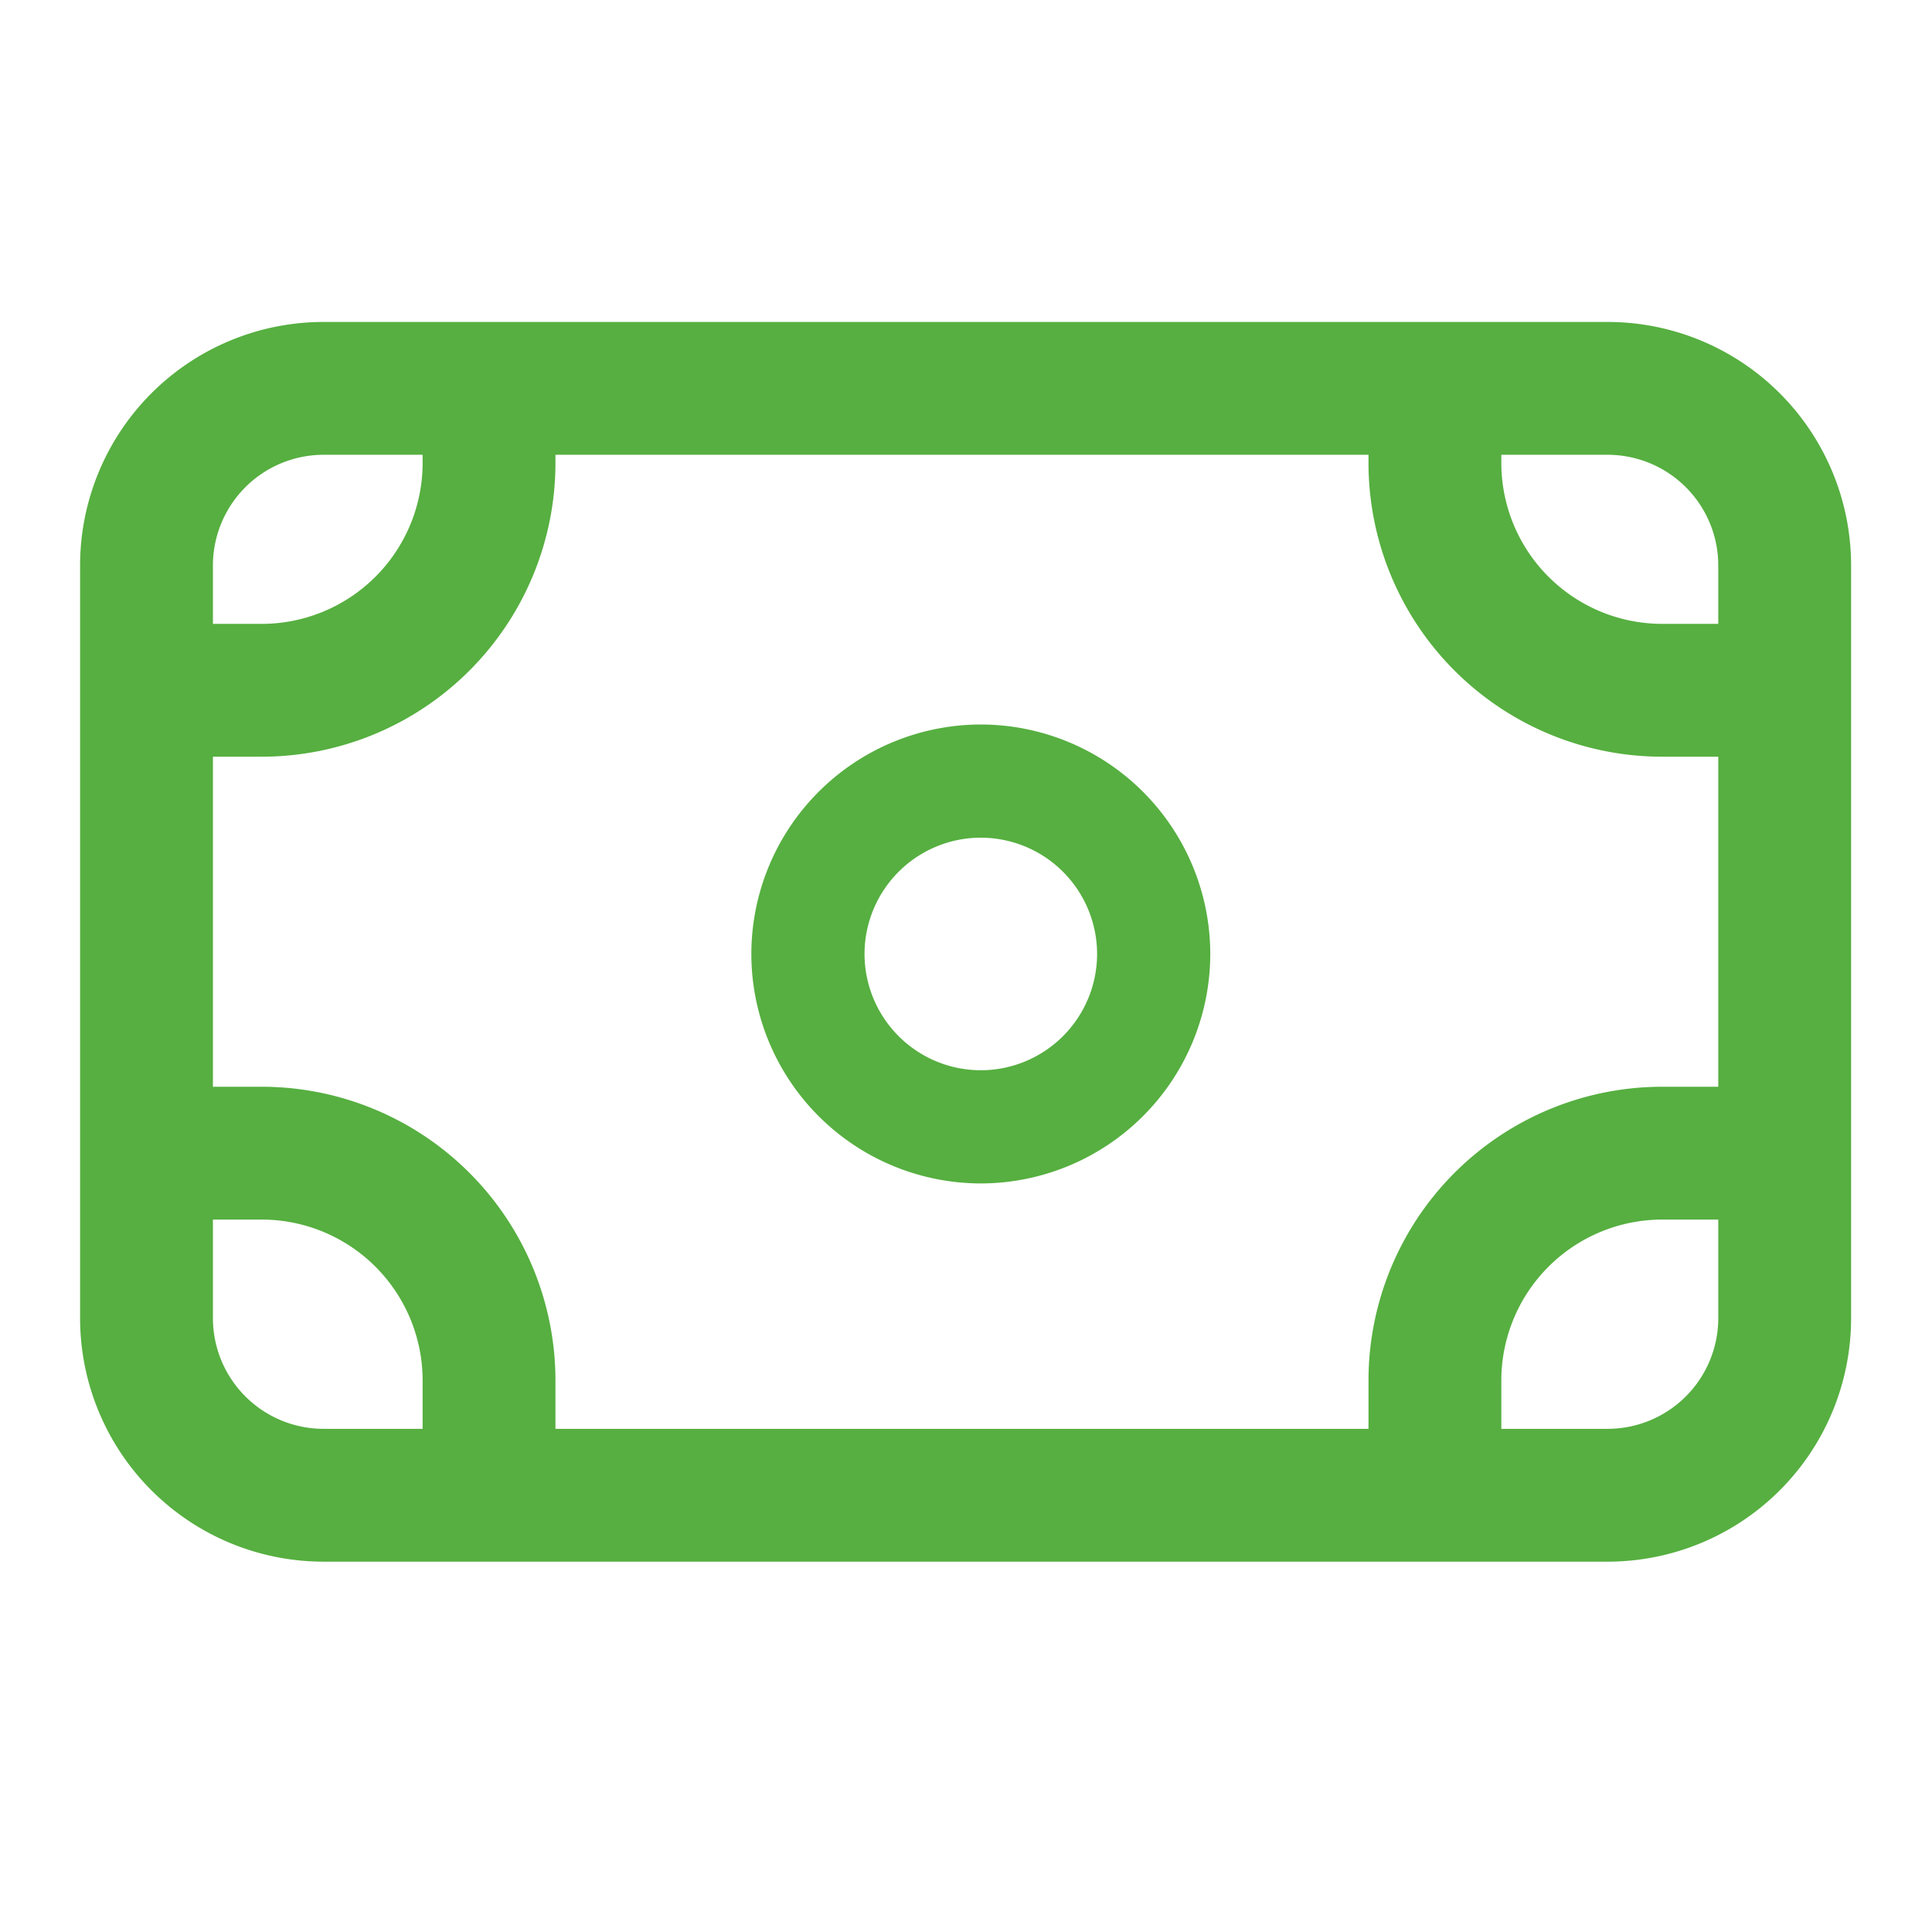 <svg xmlns="http://www.w3.org/2000/svg" width="48" height="48" fill="none"><path fill="#56AF40" fill-rule="evenodd" d="M8.04 7.999a6.05 6.05 0 0 0-6.05 6.05v18.7a6.05 6.05 0 0 0 6.05 6.05h31.9a6.05 6.05 0 0 0 6.05-6.05v-18.7a6.05 6.05 0 0 0-6.05-6.05H8.04Zm0 27.5a2.751 2.751 0 0 1-2.75-2.75v-18.7a2.751 2.751 0 0 1 2.75-2.75h31.9a2.751 2.751 0 0 1 2.75 2.75v18.7a2.751 2.751 0 0 1-2.75 2.75H8.04Z" clip-rule="evenodd"/><path fill="#56AF40" d="M24.368 18a5.708 5.708 0 0 0-5.701 5.701 5.708 5.708 0 0 0 5.701 5.701 5.708 5.708 0 0 0 5.701-5.7A5.708 5.708 0 0 0 24.368 18Zm0 8.59a2.892 2.892 0 0 1-2.889-2.889 2.892 2.892 0 0 1 2.889-2.889 2.892 2.892 0 0 1 2.889 2.89 2.892 2.892 0 0 1-2.889 2.888ZM41.3 27a7.3 7.3 0 0 0-7.3 7.3v2.5h3.3v-2.5a4 4 0 0 1 4-4h2.5V27h-2.5ZM6.5 27a7.3 7.3 0 0 1 7.3 7.3v2.5h-3.3v-2.5a4 4 0 0 0-4-4H4V27h2.5ZM41.3 18.8a7.3 7.3 0 0 1-7.3-7.3V9h3.3v2.5a4 4 0 0 0 4 4h2.5v3.3h-2.5ZM6.5 18.8a7.3 7.3 0 0 0 7.3-7.3V9h-3.3v2.5a4 4 0 0 1-4 4H4v3.3h2.5Z"/></svg>
